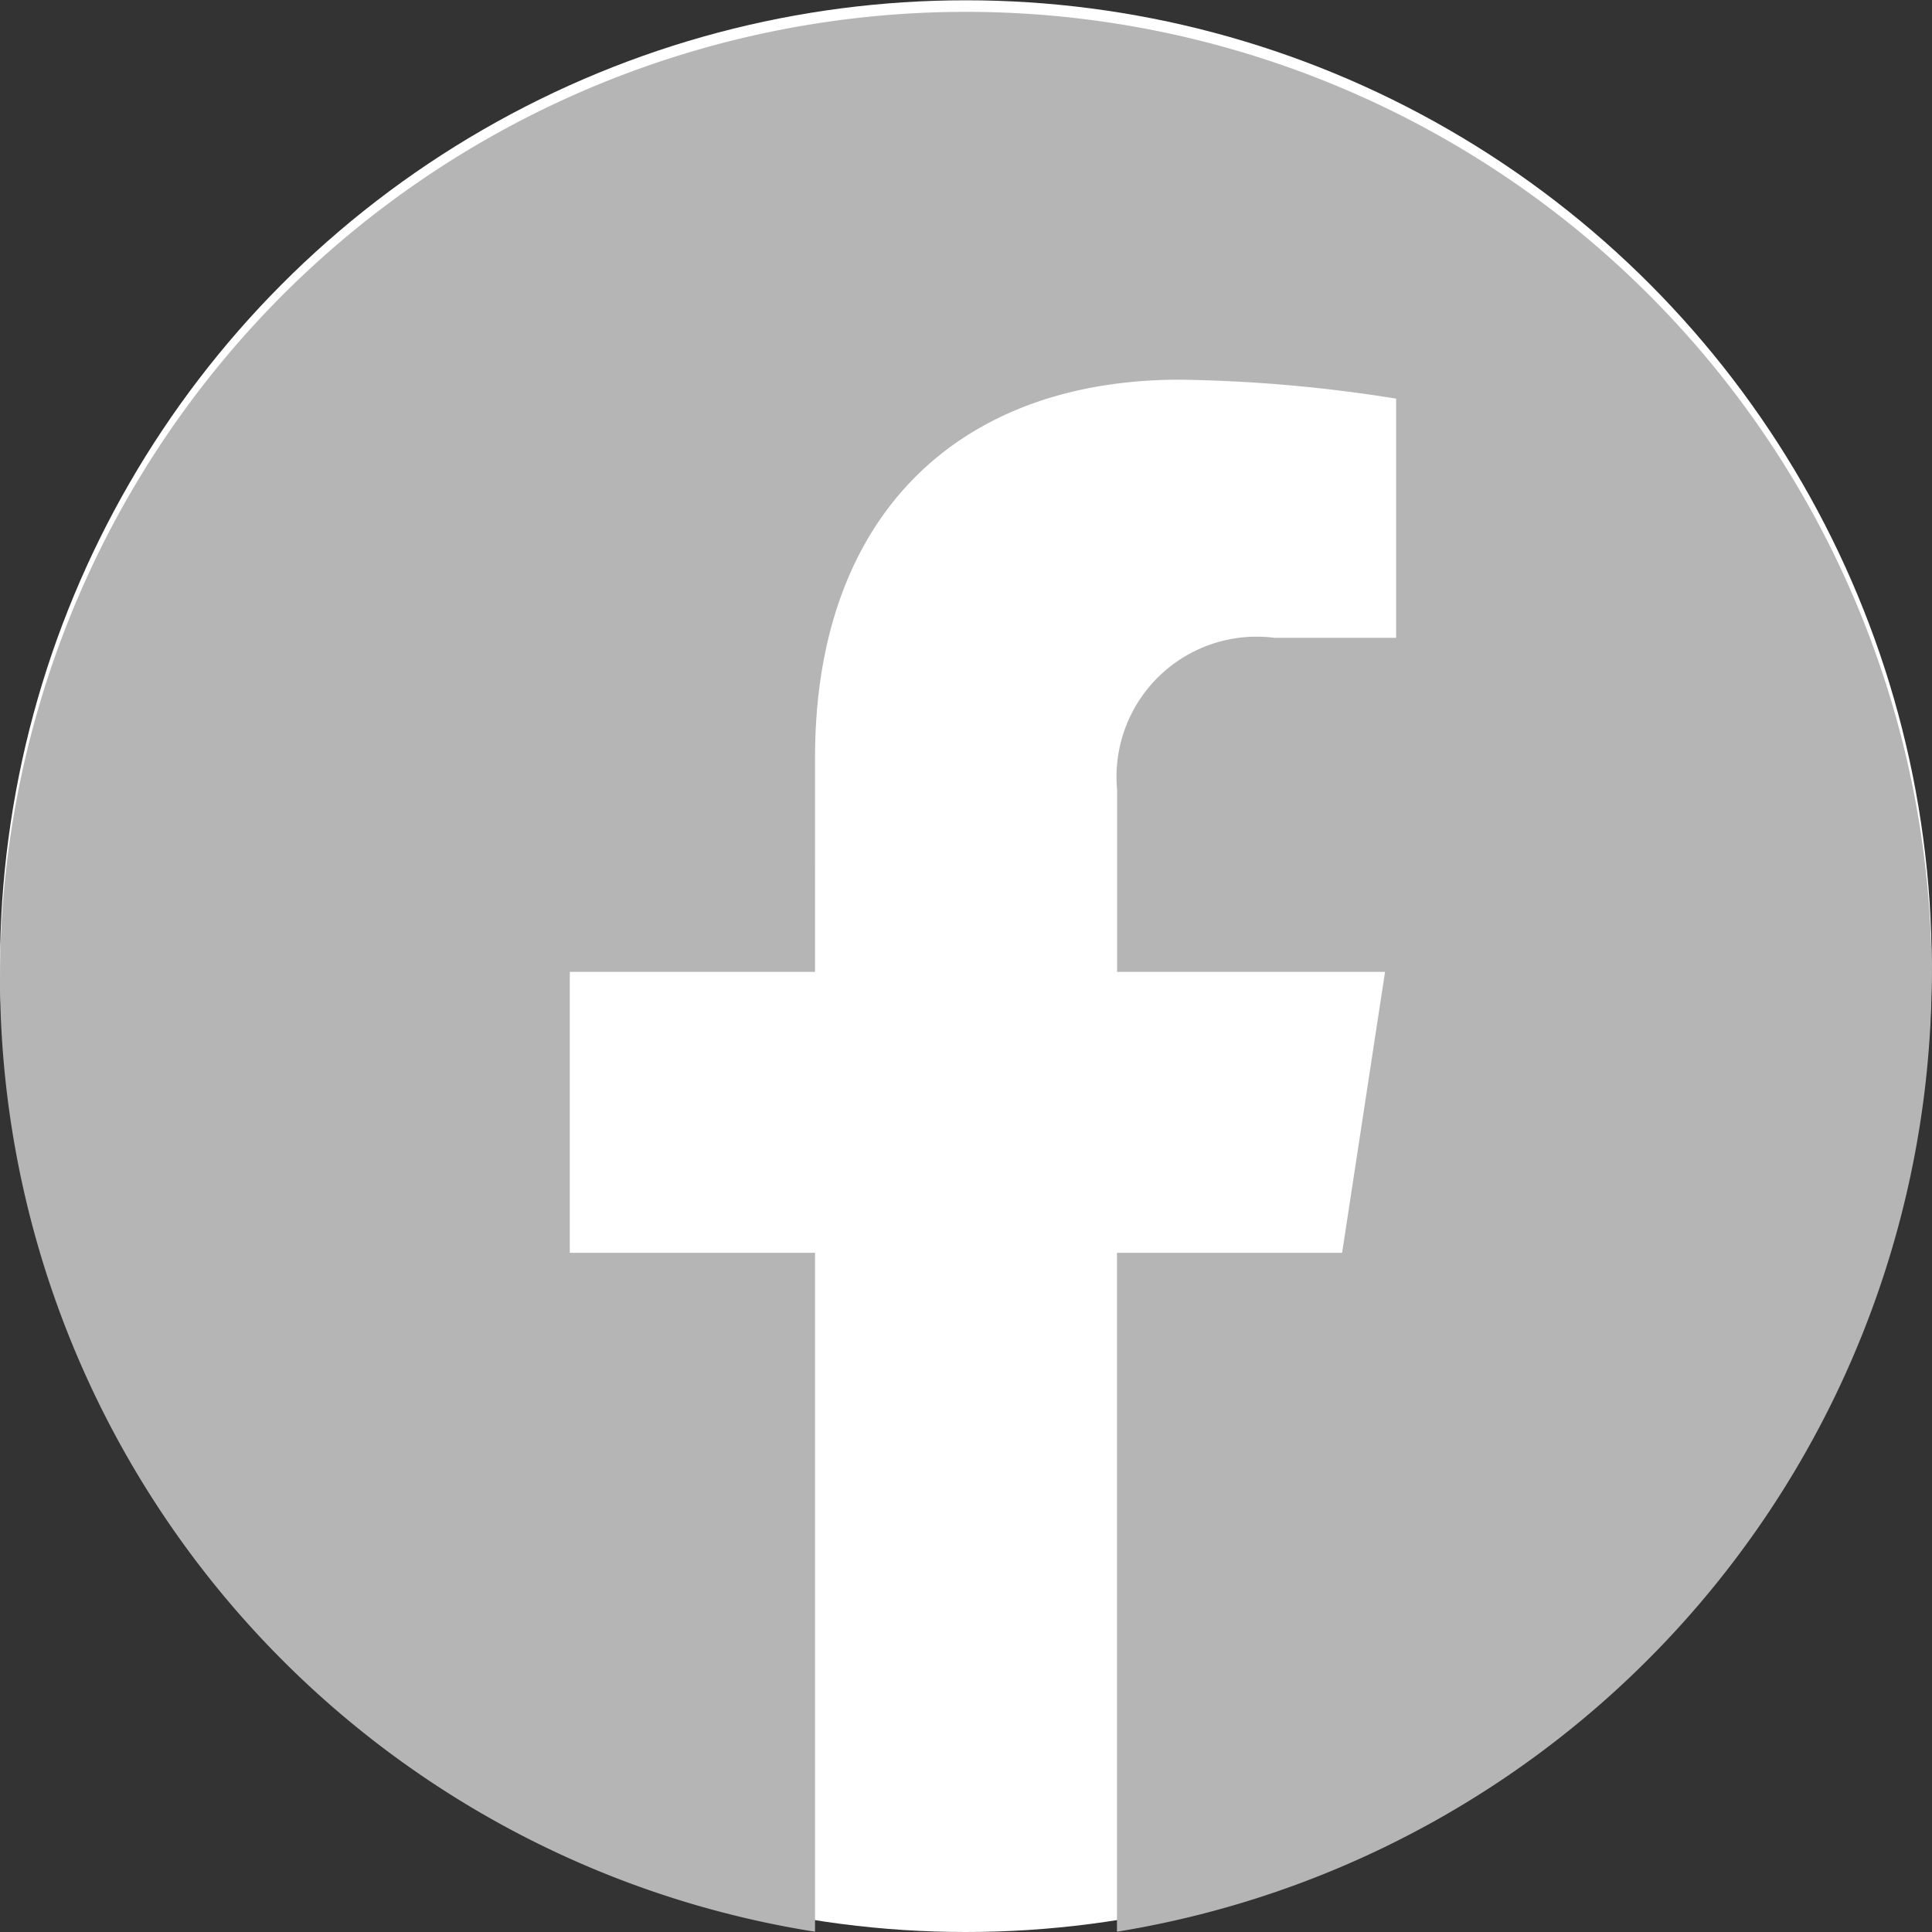 <svg id="グループ_88" data-name="グループ 88" xmlns="http://www.w3.org/2000/svg" width="27.004" height="27.004" viewBox="0 0 27.004 27.004">
  <rect x="0" y="0" width="27.004" height="27.004" fill="#333333" stroke="none"/>
  <circle id="楕円形_338" data-name="楕円形 338" cx="13.5" cy="13.5" r="13.5" transform="translate(0 0.004)" fill="#fff"/>
  <path id="パス_224" data-name="パス 224" d="M27,13.584A13.5,13.5,0,1,0,11.392,27V17.511H7.964V13.584h3.428V10.592c0-3.4,2.016-5.285,5.1-5.285a20.641,20.641,0,0,1,3.022.265V8.915h-1.7a1.958,1.958,0,0,0-2.2,2.121v2.548h3.745l-.6,3.927H15.612V27A13.563,13.563,0,0,0,27,13.584Z" transform="translate(0 0)" fill="#b5b5b5"/>
</svg>

